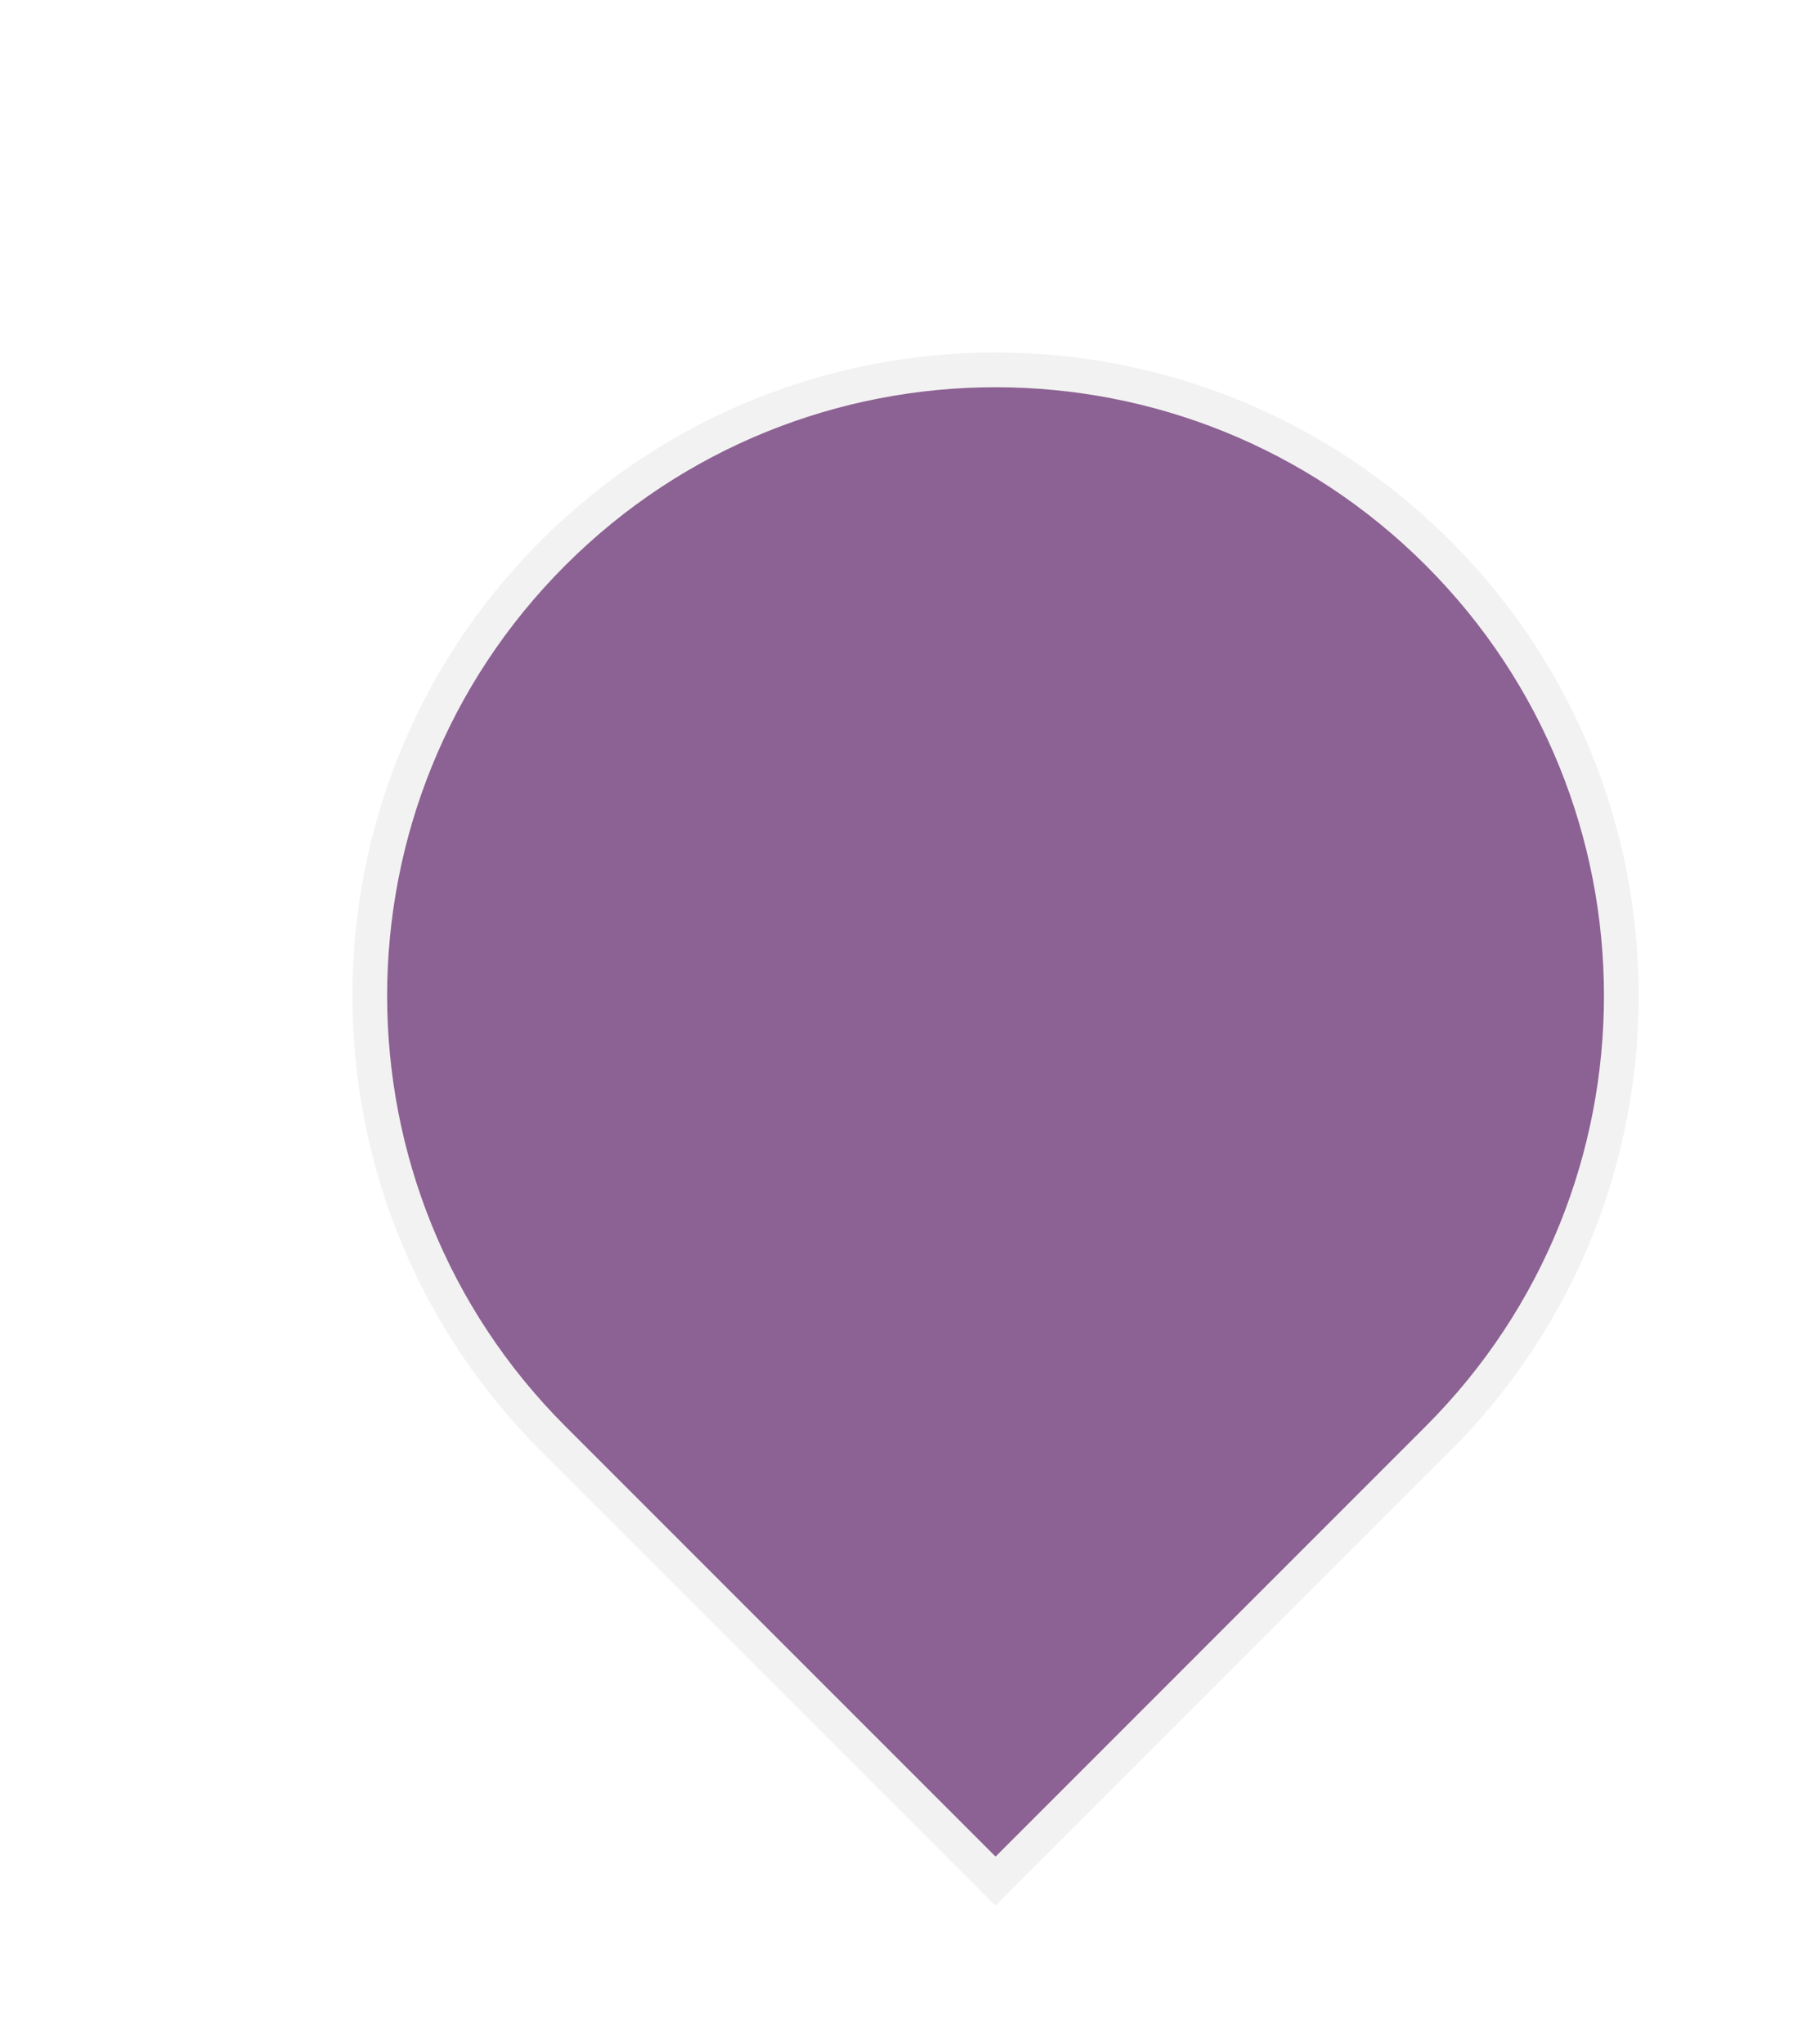 <?xml version="1.0" encoding="UTF-8"?> <svg xmlns="http://www.w3.org/2000/svg" width="106" height="119" viewBox="0 0 106 119" fill="none"><g filter="url(#filter0_d_2219_284)"><path d="M78.758 27.209C92.985 41.436 92.986 64.533 78.758 78.76L52.983 104.536L27.207 78.76C12.98 64.533 12.98 41.436 27.207 27.209C41.434 12.982 64.531 12.982 78.758 27.209Z" fill="#8C6193"></path><path d="M78.043 78.043C91.875 64.211 91.875 41.754 78.043 27.922C64.211 14.09 41.754 14.09 27.922 27.922C14.09 41.754 14.09 64.211 27.922 78.043L52.983 103.104L78.043 78.043ZM52.983 105.965L26.491 79.474C11.869 64.852 11.869 41.113 26.491 26.491C41.113 11.869 64.852 11.869 79.474 26.491C94.096 41.113 94.096 64.852 79.474 79.474L52.983 105.965Z" fill="#F2F2F2"></path></g><defs><filter id="filter0_d_2219_284" x="12.525" y="12.525" width="90.916" height="106.44" filterUnits="userSpaceOnUse" color-interpolation-filters="sRGB"><feFlood flood-opacity="0" result="BackgroundImageFix"></feFlood><feColorMatrix in="SourceAlpha" type="matrix" values="0 0 0 0 0 0 0 0 0 0 0 0 0 0 0 0 0 0 127 0" result="hardAlpha"></feColorMatrix><feOffset dx="5" dy="5"></feOffset><feGaussianBlur stdDeviation="4"></feGaussianBlur><feComposite in2="hardAlpha" operator="out"></feComposite><feColorMatrix type="matrix" values="0 0 0 0 0.351 0 0 0 0 0.17 0 0 0 0 0.345 0 0 0 0.67 0"></feColorMatrix><feBlend mode="normal" in2="BackgroundImageFix" result="effect1_dropShadow_2219_284"></feBlend><feBlend mode="normal" in="SourceGraphic" in2="effect1_dropShadow_2219_284" result="shape"></feBlend></filter></defs></svg> 